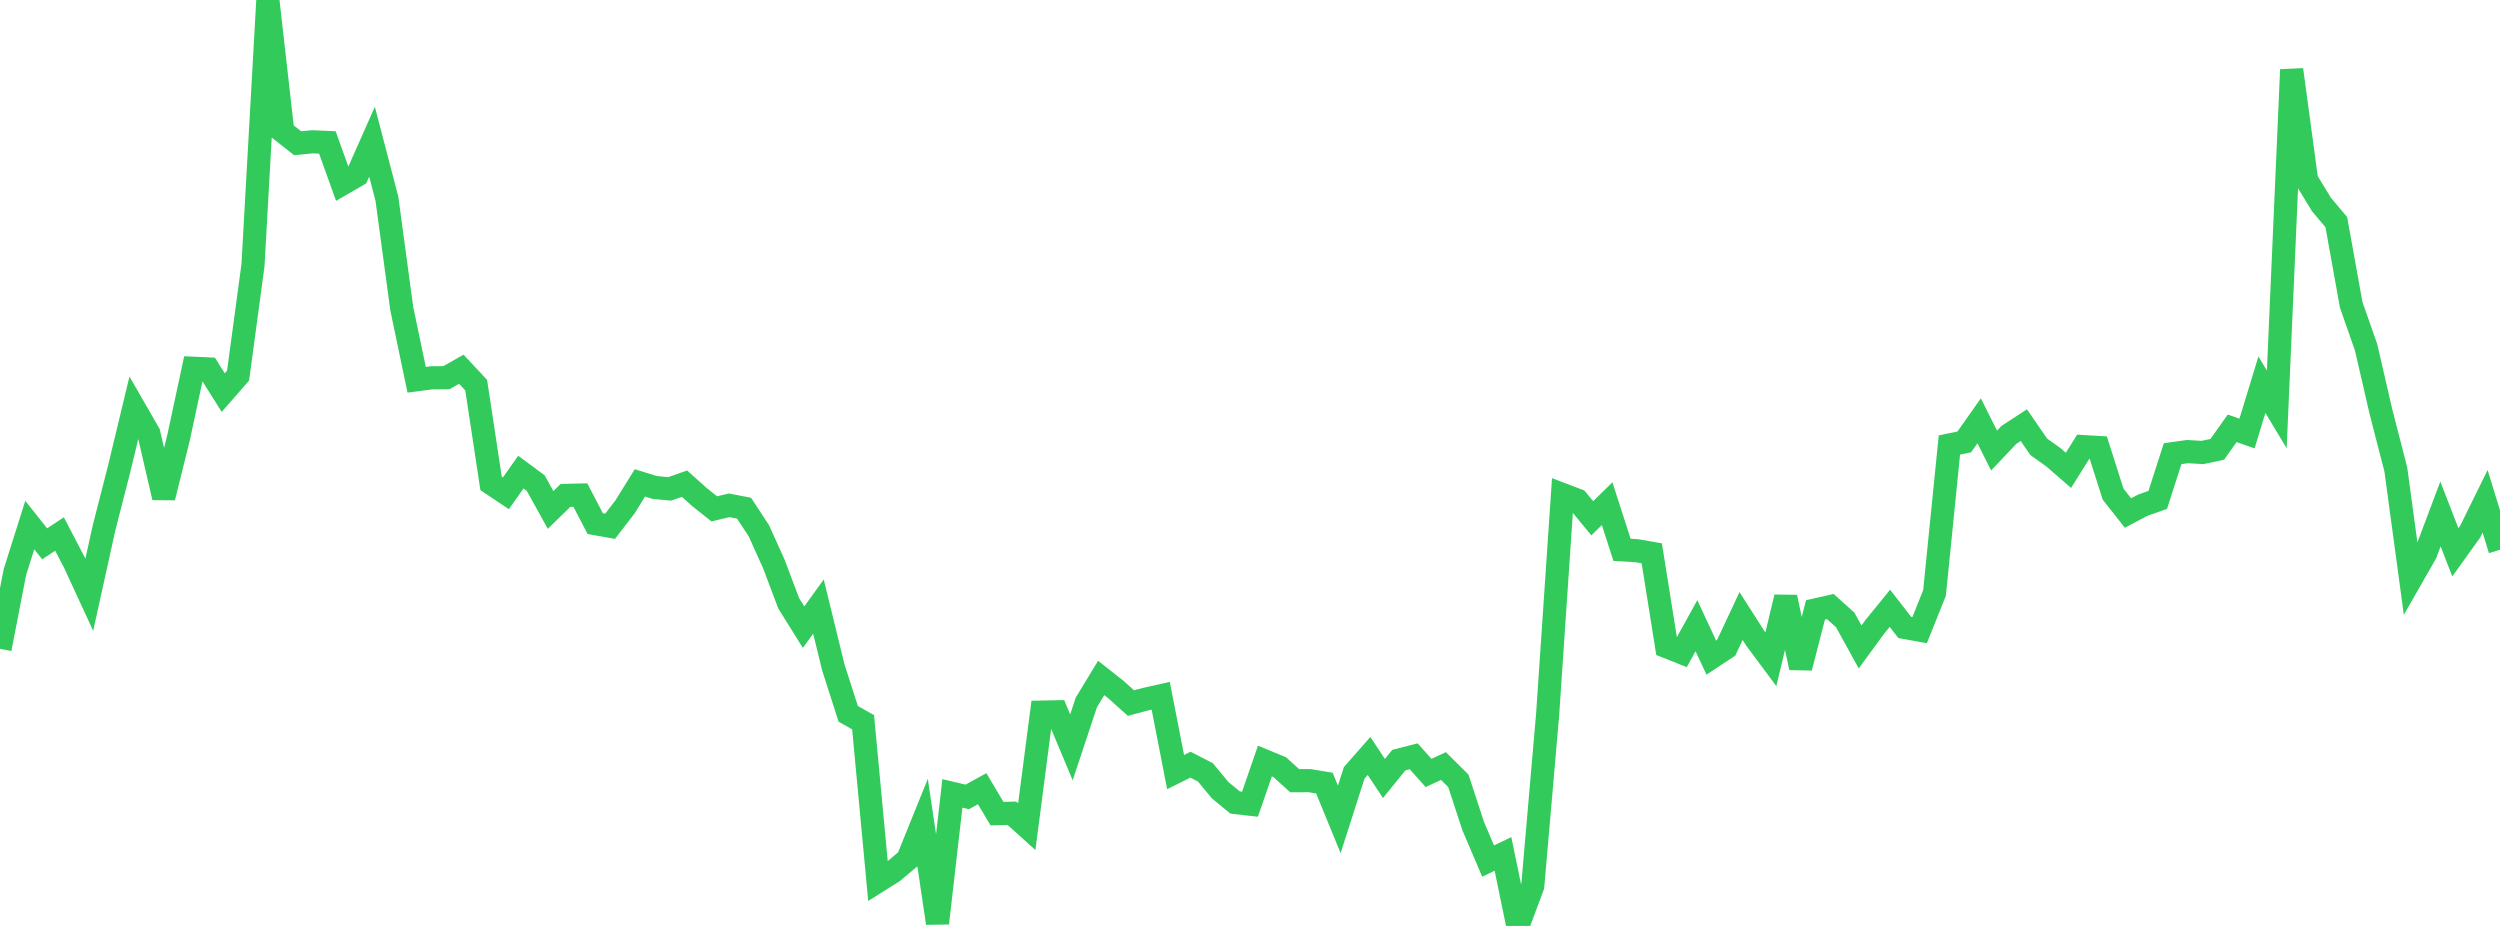 <?xml version="1.0" standalone="no"?>
<!DOCTYPE svg PUBLIC "-//W3C//DTD SVG 1.1//EN" "http://www.w3.org/Graphics/SVG/1.1/DTD/svg11.dtd">

<svg width="135" height="50" viewBox="0 0 135 50" preserveAspectRatio="none" 
  xmlns="http://www.w3.org/2000/svg"
  xmlns:xlink="http://www.w3.org/1999/xlink">


<polyline points="0.0, 35.036 0.804, 30.896 1.607, 28.353 2.411, 29.366 3.214, 28.836 4.018, 30.379 4.821, 32.118 5.625, 28.474 6.429, 25.344 7.232, 22.003 8.036, 23.4 8.839, 26.867 9.643, 23.629 10.446, 19.885 11.25, 19.922 12.054, 21.2 12.857, 20.281 13.661, 14.323 14.464, 0.0 15.268, 7.101 16.071, 7.733 16.875, 7.656 17.679, 7.693 18.482, 9.93 19.286, 9.464 20.089, 7.652 20.893, 10.73 21.696, 16.671 22.5, 20.507 23.304, 20.402 24.107, 20.394 24.911, 19.939 25.714, 20.797 26.518, 26.102 27.321, 26.638 28.125, 25.493 28.929, 26.088 29.732, 27.537 30.536, 26.752 31.339, 26.733 32.143, 28.276 32.946, 28.418 33.75, 27.373 34.554, 26.077 35.357, 26.325 36.161, 26.4 36.964, 26.118 37.768, 26.839 38.571, 27.478 39.375, 27.287 40.179, 27.443 40.982, 28.668 41.786, 30.451 42.589, 32.578 43.393, 33.868 44.196, 32.755 45.0, 36.041 45.804, 38.547 46.607, 39 47.411, 47.583 48.214, 47.08 49.018, 46.404 49.821, 44.42 50.625, 49.851 51.429, 42.843 52.232, 43.033 53.036, 42.59 53.839, 43.937 54.643, 43.915 55.446, 44.64 56.25, 38.454 57.054, 38.437 57.857, 40.357 58.661, 37.934 59.464, 36.609 60.268, 37.244 61.071, 37.965 61.875, 37.752 62.679, 37.572 63.482, 41.691 64.286, 41.293 65.089, 41.705 65.893, 42.676 66.696, 43.336 67.5, 43.427 68.304, 41.097 69.107, 41.428 69.911, 42.158 70.714, 42.154 71.518, 42.287 72.321, 44.246 73.125, 41.737 73.929, 40.822 74.732, 42.038 75.536, 41.047 76.339, 40.84 77.143, 41.739 77.946, 41.366 78.75, 42.163 79.554, 44.612 80.357, 46.496 81.161, 46.112 81.964, 50.0 82.768, 47.849 83.571, 38.599 84.375, 26.705 85.179, 27.012 85.982, 27.987 86.786, 27.199 87.589, 29.691 88.393, 29.739 89.196, 29.879 90.0, 34.921 90.804, 35.241 91.607, 33.787 92.411, 35.512 93.214, 34.982 94.018, 33.266 94.821, 34.522 95.625, 35.604 96.429, 32.248 97.232, 36.056 98.036, 32.936 98.839, 32.755 99.643, 33.477 100.446, 34.935 101.25, 33.837 102.054, 32.849 102.857, 33.882 103.661, 34.027 104.464, 32.02 105.268, 24.03 106.071, 23.863 106.875, 22.723 107.679, 24.329 108.482, 23.483 109.286, 22.958 110.089, 24.125 110.893, 24.7 111.696, 25.398 112.5, 24.116 113.304, 24.163 114.107, 26.684 114.911, 27.703 115.714, 27.279 116.518, 26.994 117.321, 24.499 118.125, 24.386 118.929, 24.435 119.732, 24.265 120.536, 23.131 121.339, 23.409 122.143, 20.774 122.946, 22.108 123.75, 3.762 124.554, 9.721 125.357, 11.04 126.161, 11.997 126.964, 16.459 127.768, 18.752 128.571, 22.231 129.375, 25.354 130.179, 31.291 130.982, 29.887 131.786, 27.754 132.589, 29.824 133.393, 28.702 134.196, 27.071 135.0, 29.686" fill="none" stroke="#32ca5b" stroke-width="1.25"/>

</svg>